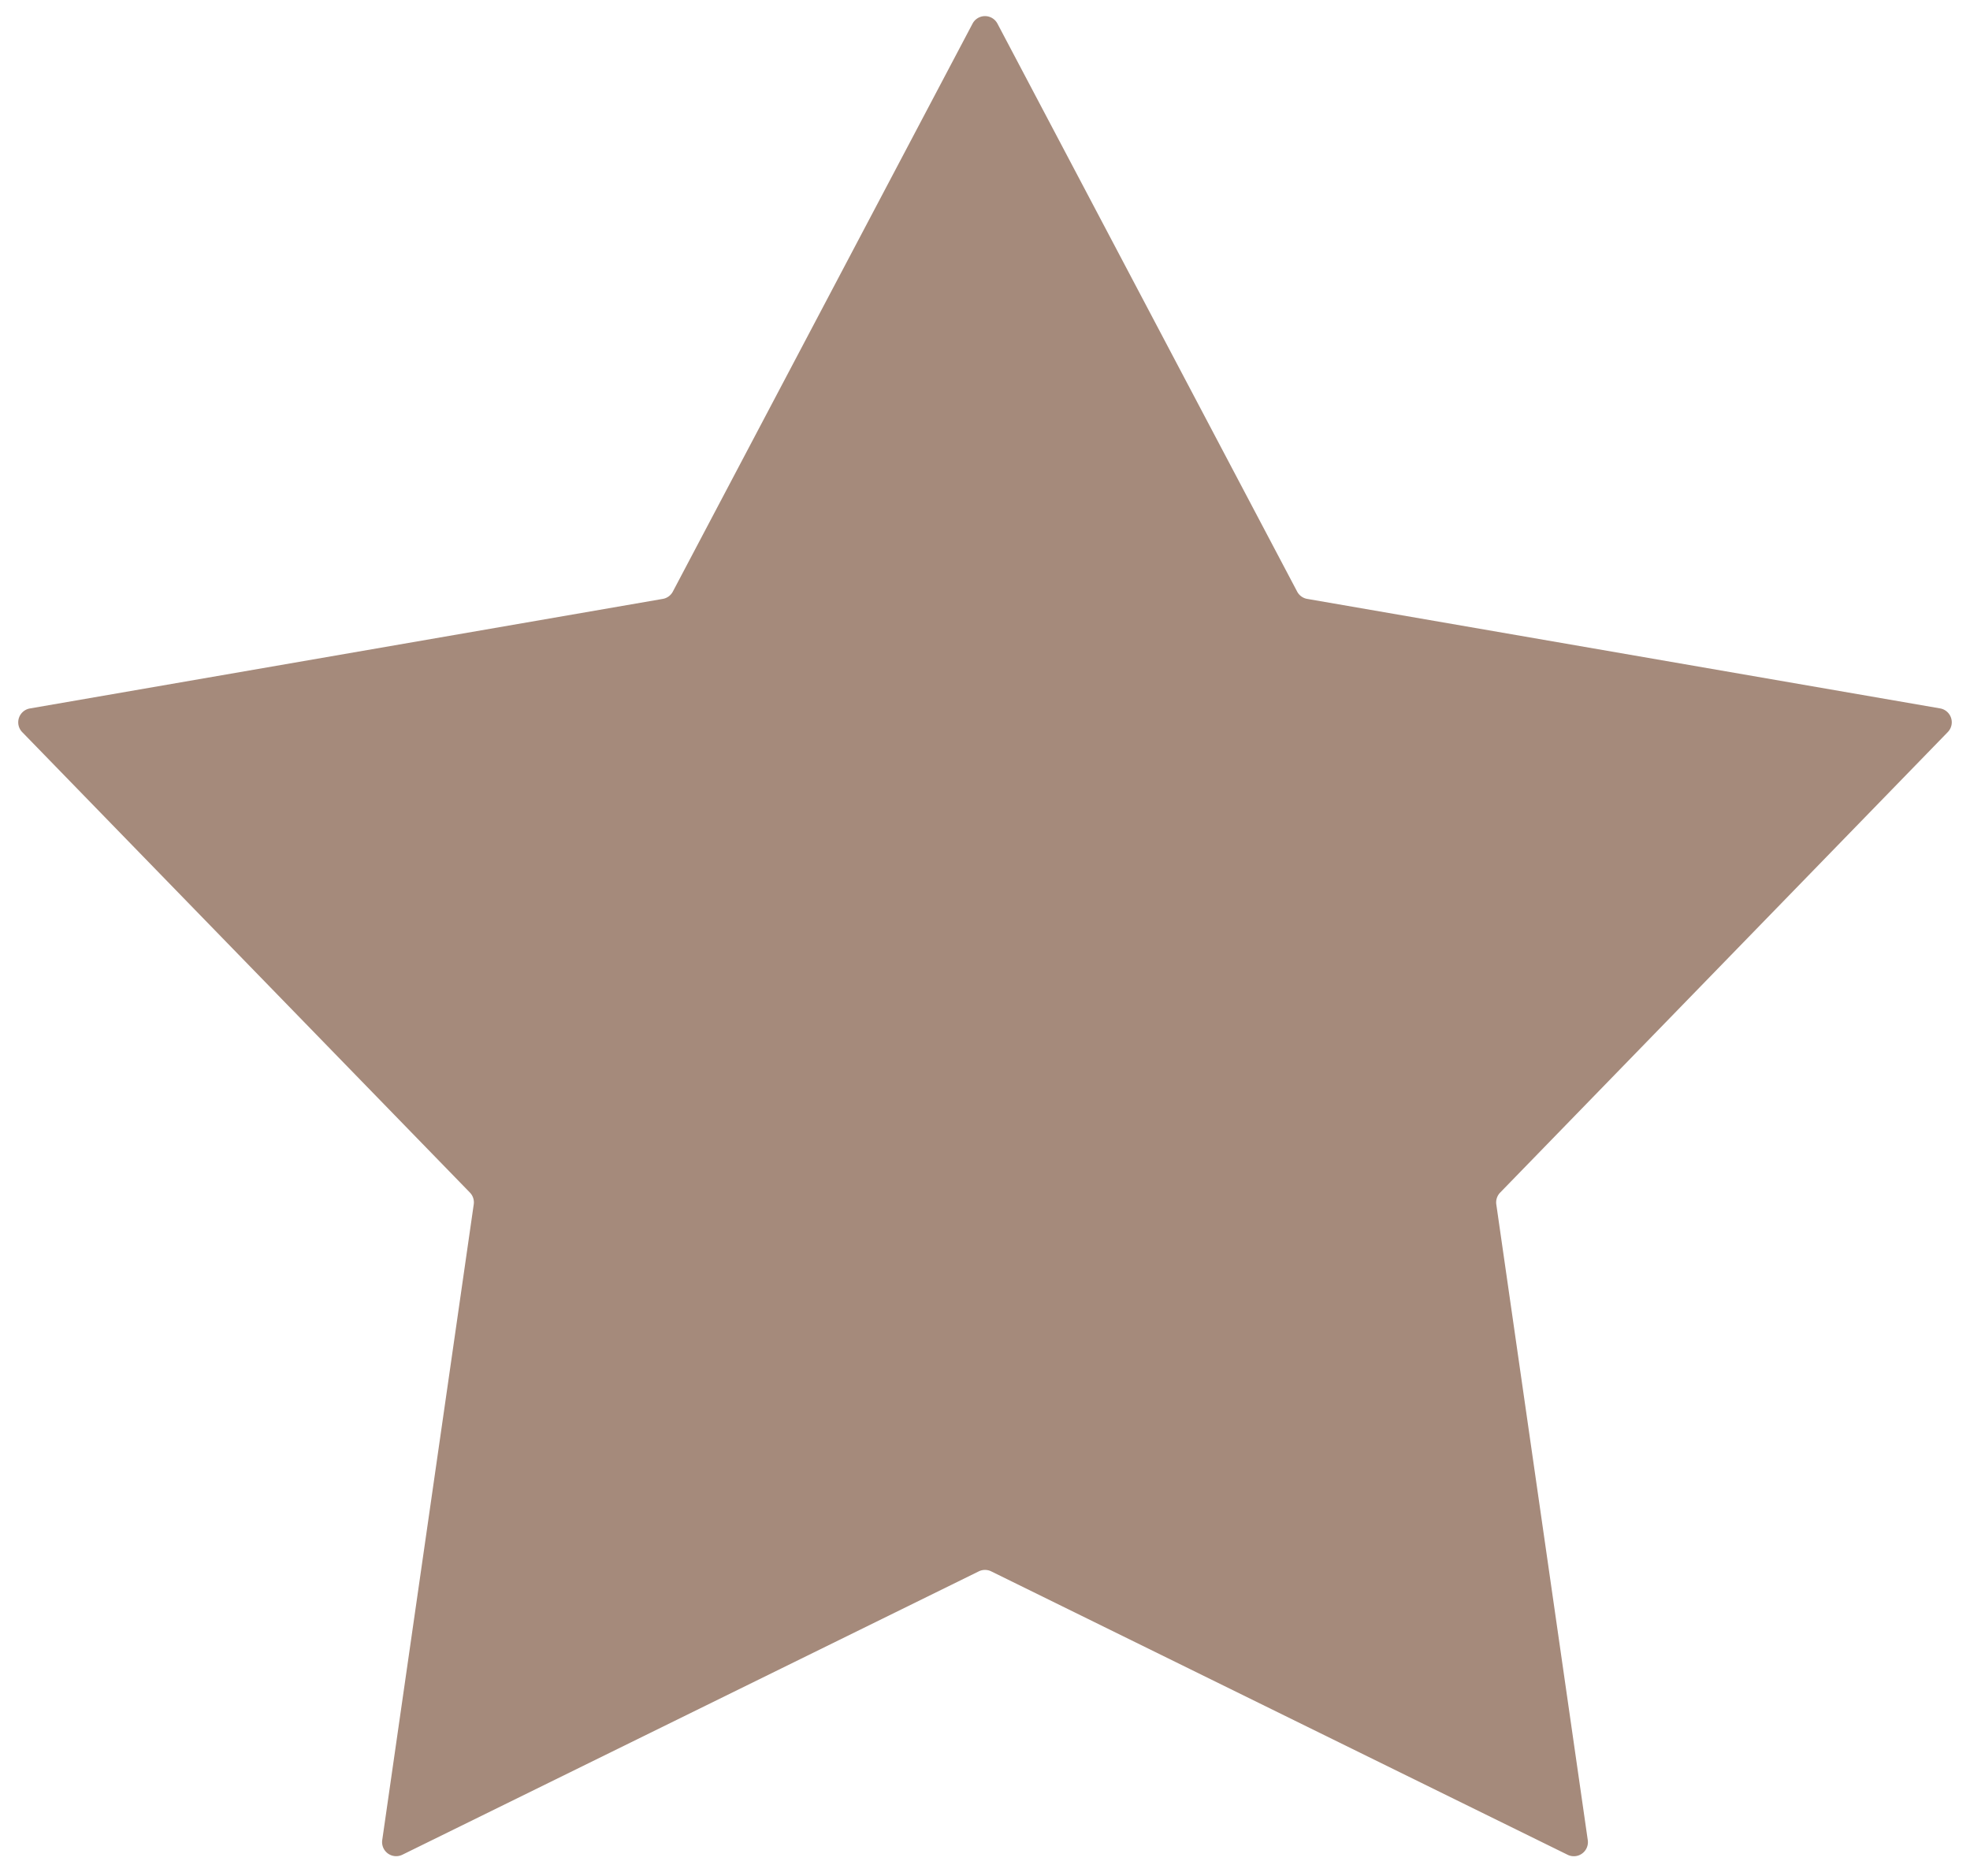 <svg width="42" height="40" fill="none" xmlns="http://www.w3.org/2000/svg"><path d="M20.735.503a.3.3 0 0 1 .53 0l6.39 12.111a.3.3 0 0 0 .215.156l13.493 2.335a.3.3 0 0 1 .164.504l-9.544 9.82a.3.3 0 0 0-.082.252l1.95 13.555a.3.3 0 0 1-.43.312l-12.289-6.043a.3.3 0 0 0-.264 0L8.579 39.547a.3.3 0 0 1-.43-.311L10.1 25.68a.3.3 0 0 0-.082-.252L.473 15.61a.3.3 0 0 1 .164-.504L14.13 12.77a.3.3 0 0 0 .215-.156L20.735.503Z" fill="#A58A7B"/></svg>